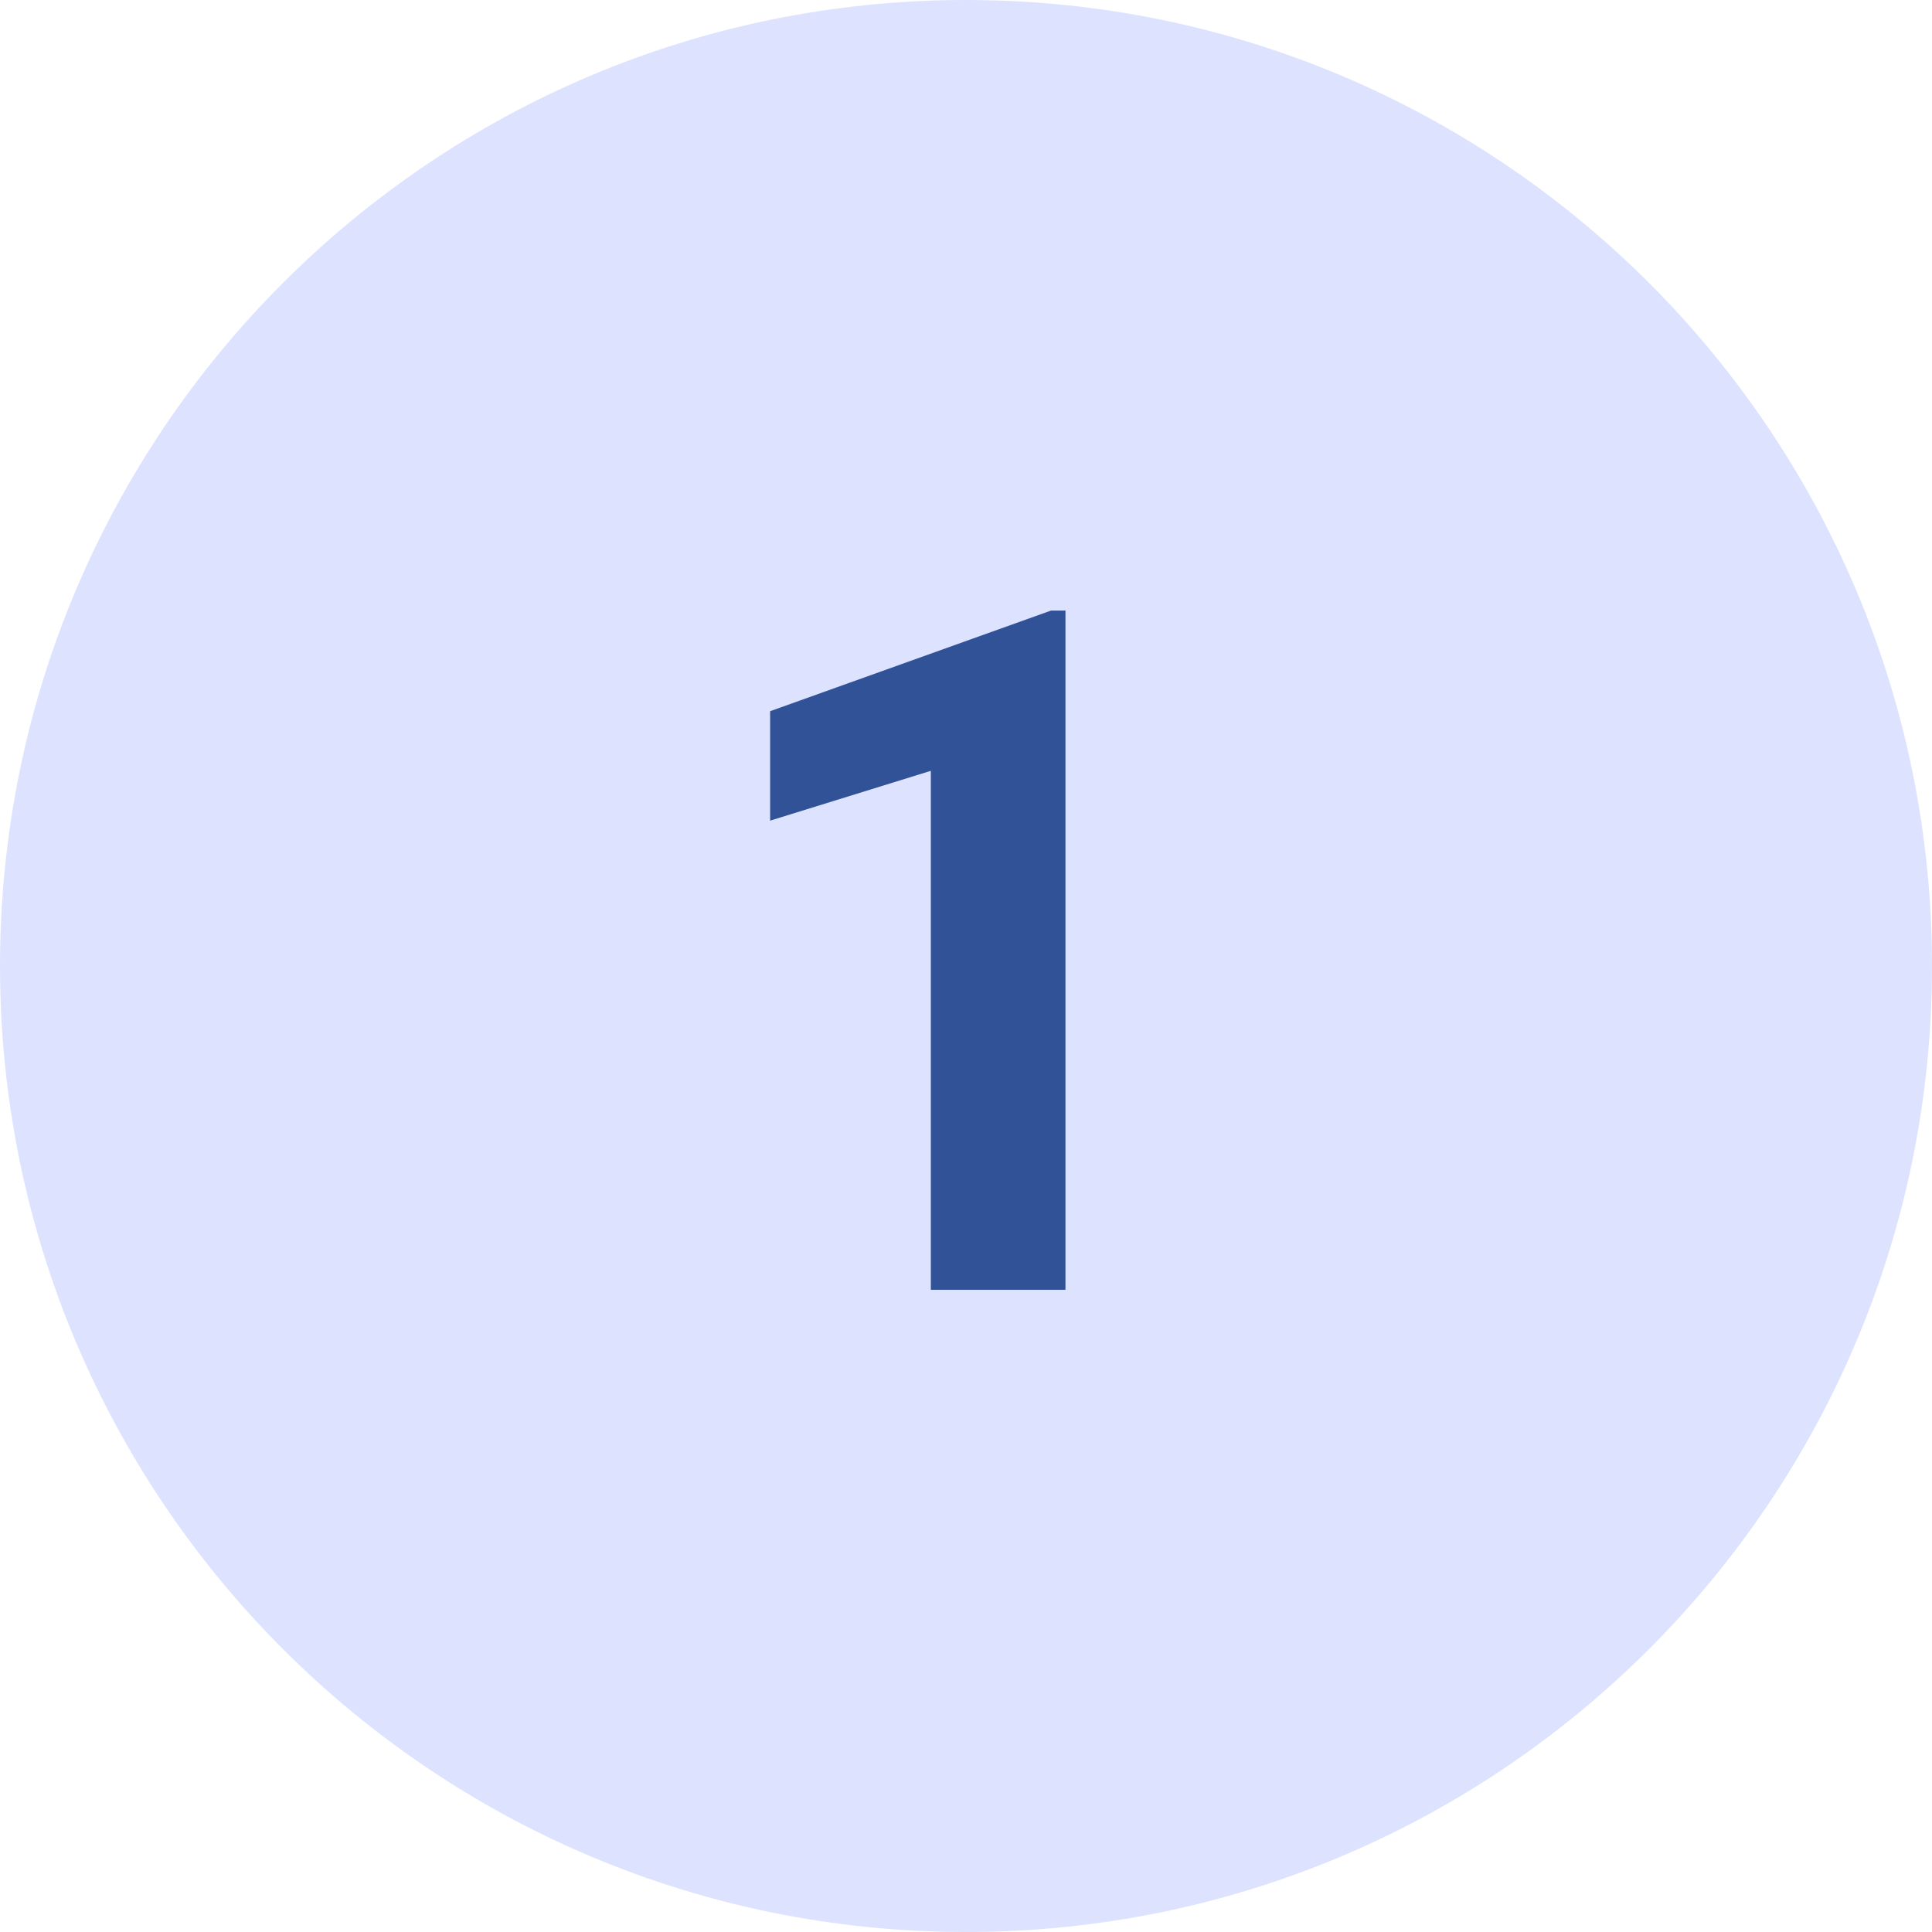 <svg version="1.0" preserveAspectRatio="xMidYMid meet" height="1080" viewBox="0 0 810 810" zoomAndPan="magnify" width="1080" xmlns:xlink="http://www.w3.org/1999/xlink" xmlns="http://www.w3.org/2000/svg"><defs><g></g><clipPath id="ff7e963312"><path clip-rule="nonzero" d="M 405 0 C 181.324 0 0 181.324 0 405 C 0 628.676 181.324 810 405 810 C 628.676 810 810 628.676 810 405 C 810 181.324 628.676 0 405 0 Z M 405 0"></path></clipPath><clipPath id="eab5d5fd52"><path clip-rule="nonzero" d="M 0 0 L 810 0 L 810 810 L 0 810 Z M 0 0"></path></clipPath><clipPath id="76ac0911cf"><path clip-rule="nonzero" d="M 405 0 C 181.324 0 0 181.324 0 405 C 0 628.676 181.324 810 405 810 C 628.676 810 810 628.676 810 405 C 810 181.324 628.676 0 405 0 Z M 405 0"></path></clipPath><clipPath id="6d8f57c46e"><rect height="810" y="0" width="810" x="0"></rect></clipPath></defs><g clip-path="url(#ff7e963312)"><g transform="matrix(1, 0, 0, 1, 0, 0)"><g clip-path="url(#6d8f57c46e)"><g clip-path="url(#eab5d5fd52)"><g clip-path="url(#76ac0911cf)"><rect fill-opacity="1" y="-178.2" height="1166.4" fill="#dde3ff" width="1166.4" x="-178.2"></rect></g></g></g></g></g><g fill-opacity="1" fill="#325298"><g transform="translate(290.25, 540.75)"><g><path d="M 156.453 0 L 100 0 L 100 -217.578 L 32.625 -196.688 L 32.625 -242.578 L 150.391 -284.766 L 156.453 -284.766 Z M 156.453 0"></path></g></g></g></svg>